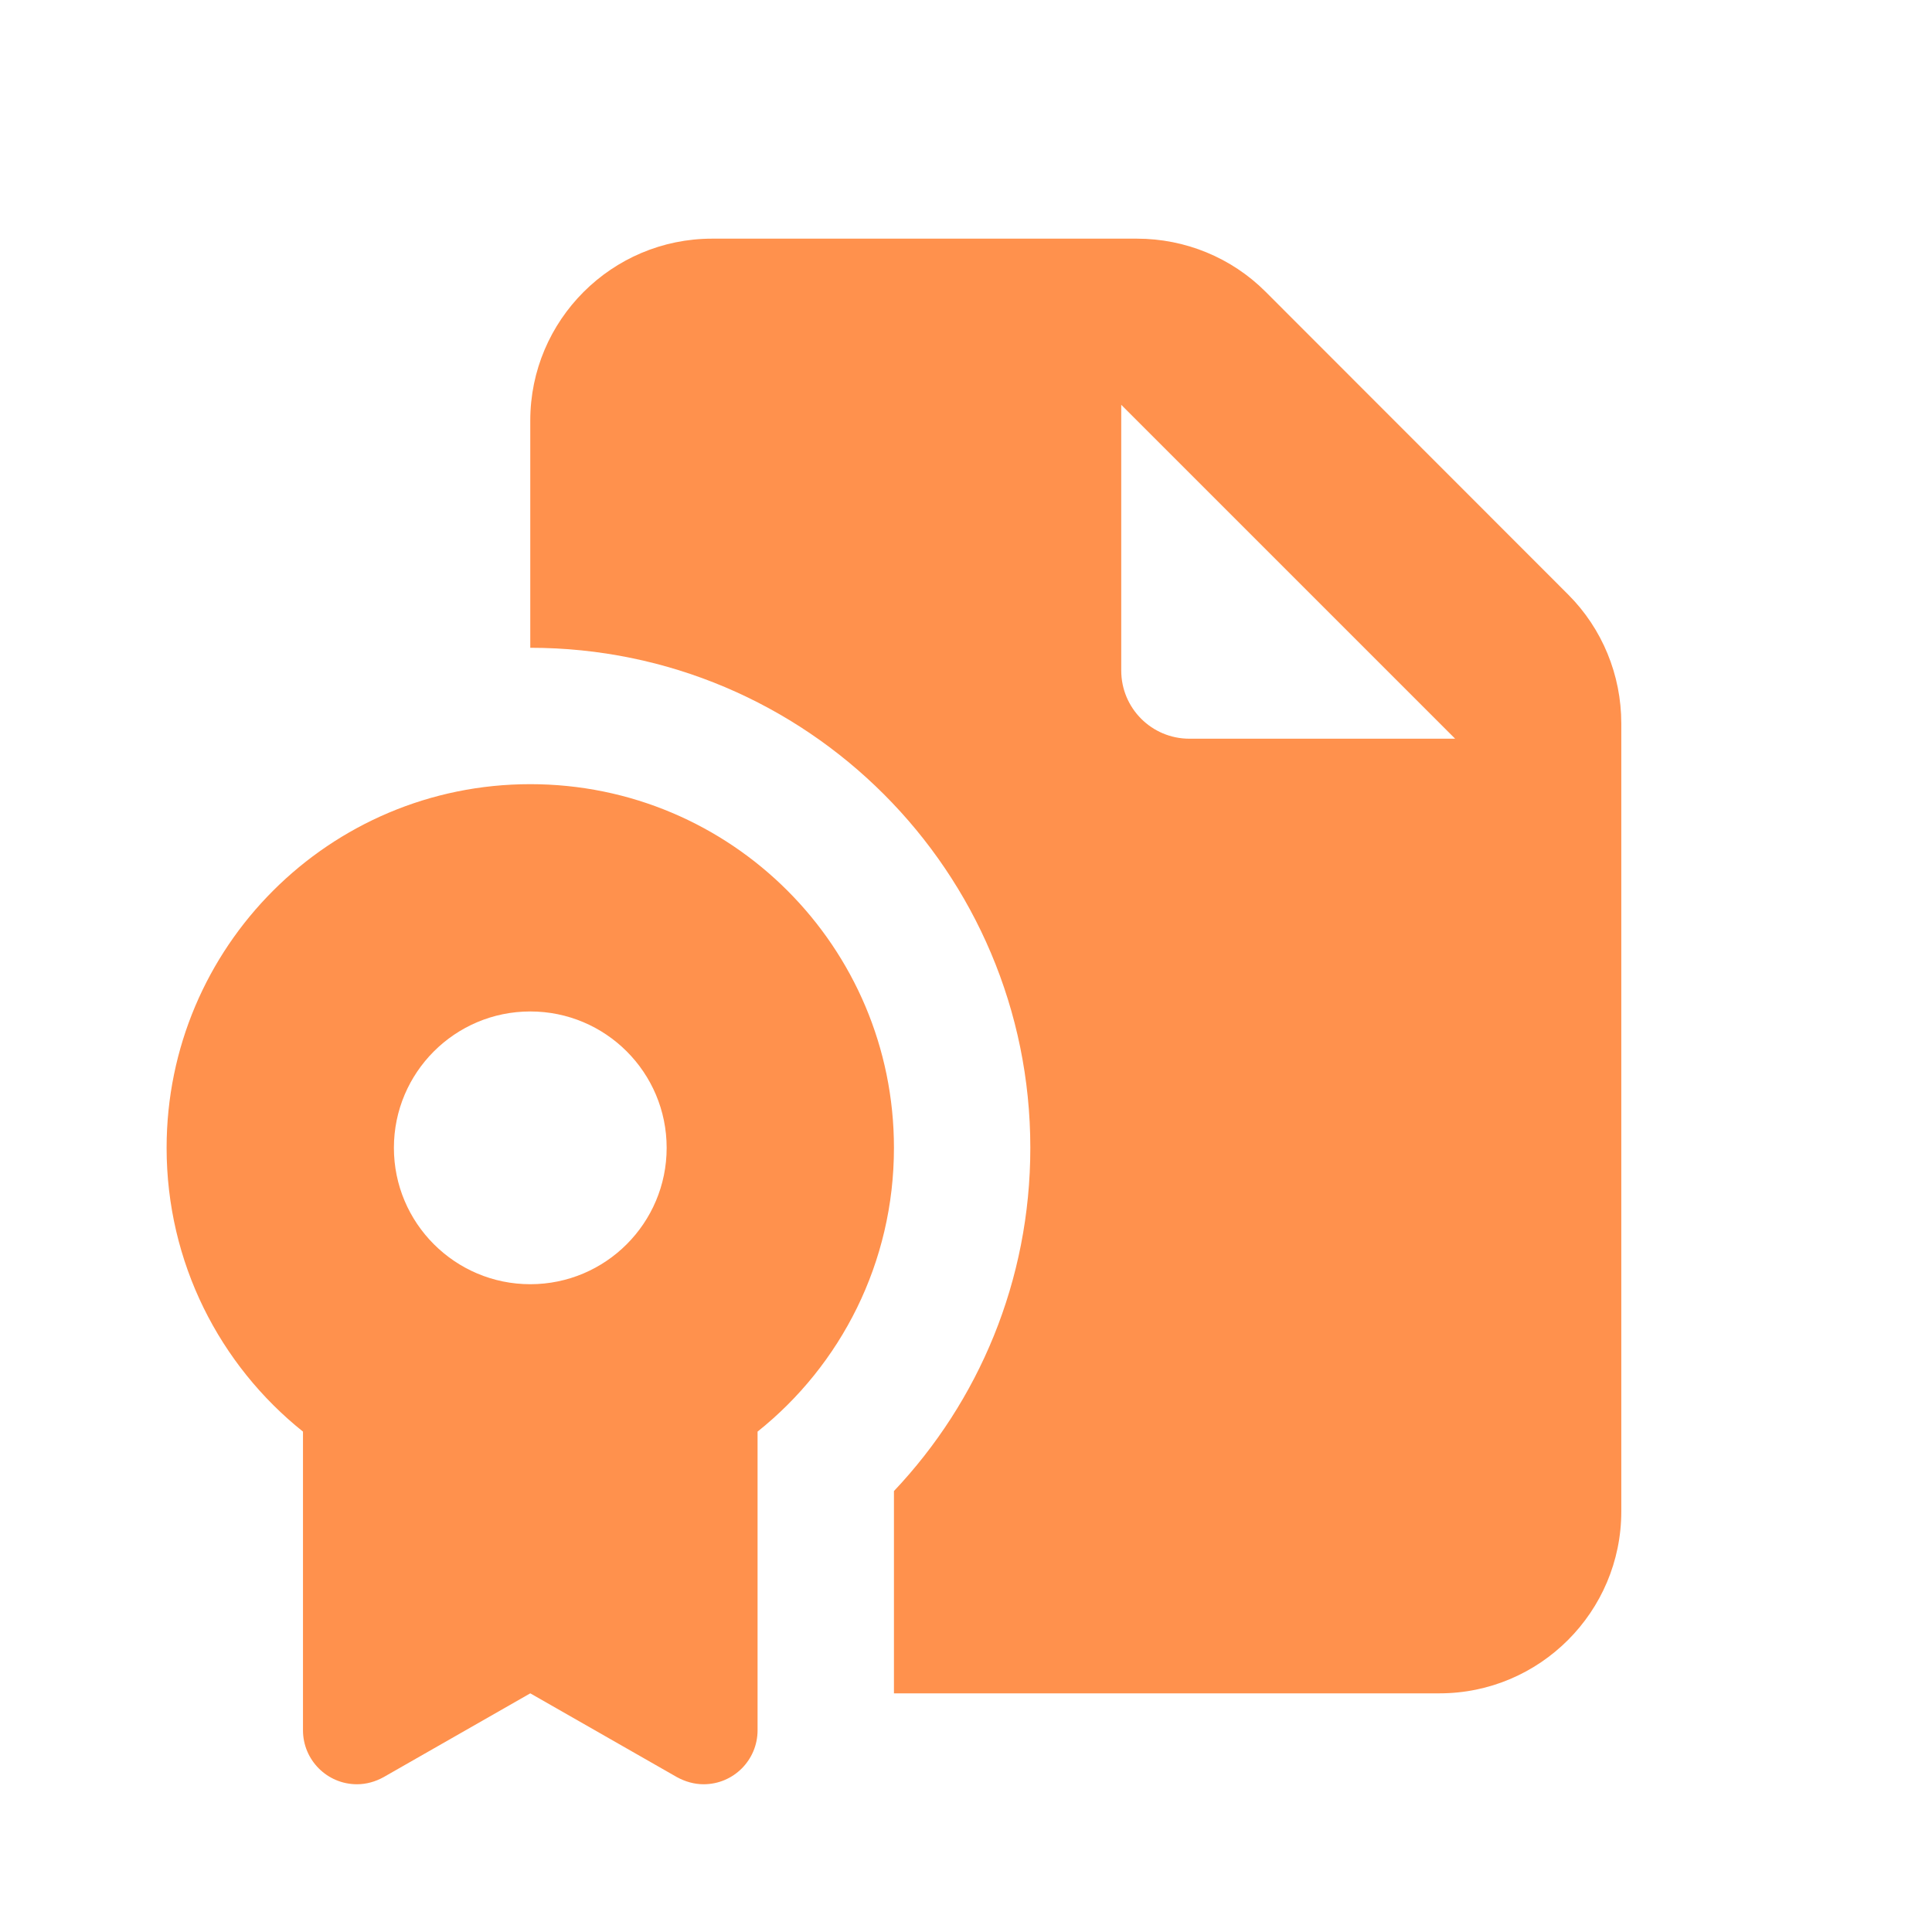 <svg width="17" height="17" viewBox="0 0 17 17" fill="none" xmlns="http://www.w3.org/2000/svg">
<path d="M4.666 3.7C4.666 2.817 5.384 2.1 6.266 2.1H10.004C10.429 2.1 10.836 2.267 11.136 2.567L13.799 5.232C14.099 5.532 14.266 5.94 14.266 6.365V13.3C14.266 14.182 13.549 14.9 12.666 14.9H7.866V13.12C8.611 12.332 9.066 11.27 9.066 10.1C9.066 7.67 7.096 5.7 4.666 5.7V3.7ZM9.866 3.562V5.9C9.866 6.232 10.134 6.5 10.466 6.5H12.804L9.866 3.562ZM7.866 10.1C7.866 11.11 7.399 12.012 6.666 12.597V15.225C6.666 15.487 6.454 15.7 6.191 15.7C6.109 15.7 6.029 15.677 5.956 15.637L4.666 14.9L3.376 15.637C3.304 15.677 3.224 15.7 3.141 15.7C2.879 15.7 2.666 15.487 2.666 15.225V12.597C1.934 12.012 1.466 11.11 1.466 10.1C1.466 8.332 2.899 6.9 4.666 6.9C6.434 6.9 7.866 8.332 7.866 10.1ZM4.666 11.3C5.329 11.3 5.866 10.762 5.866 10.1C5.866 9.437 5.329 8.9 4.666 8.9C4.004 8.9 3.466 9.437 3.466 10.1C3.466 10.762 4.004 11.3 4.666 11.3Z" fill="#FF914D"/>
</svg>
